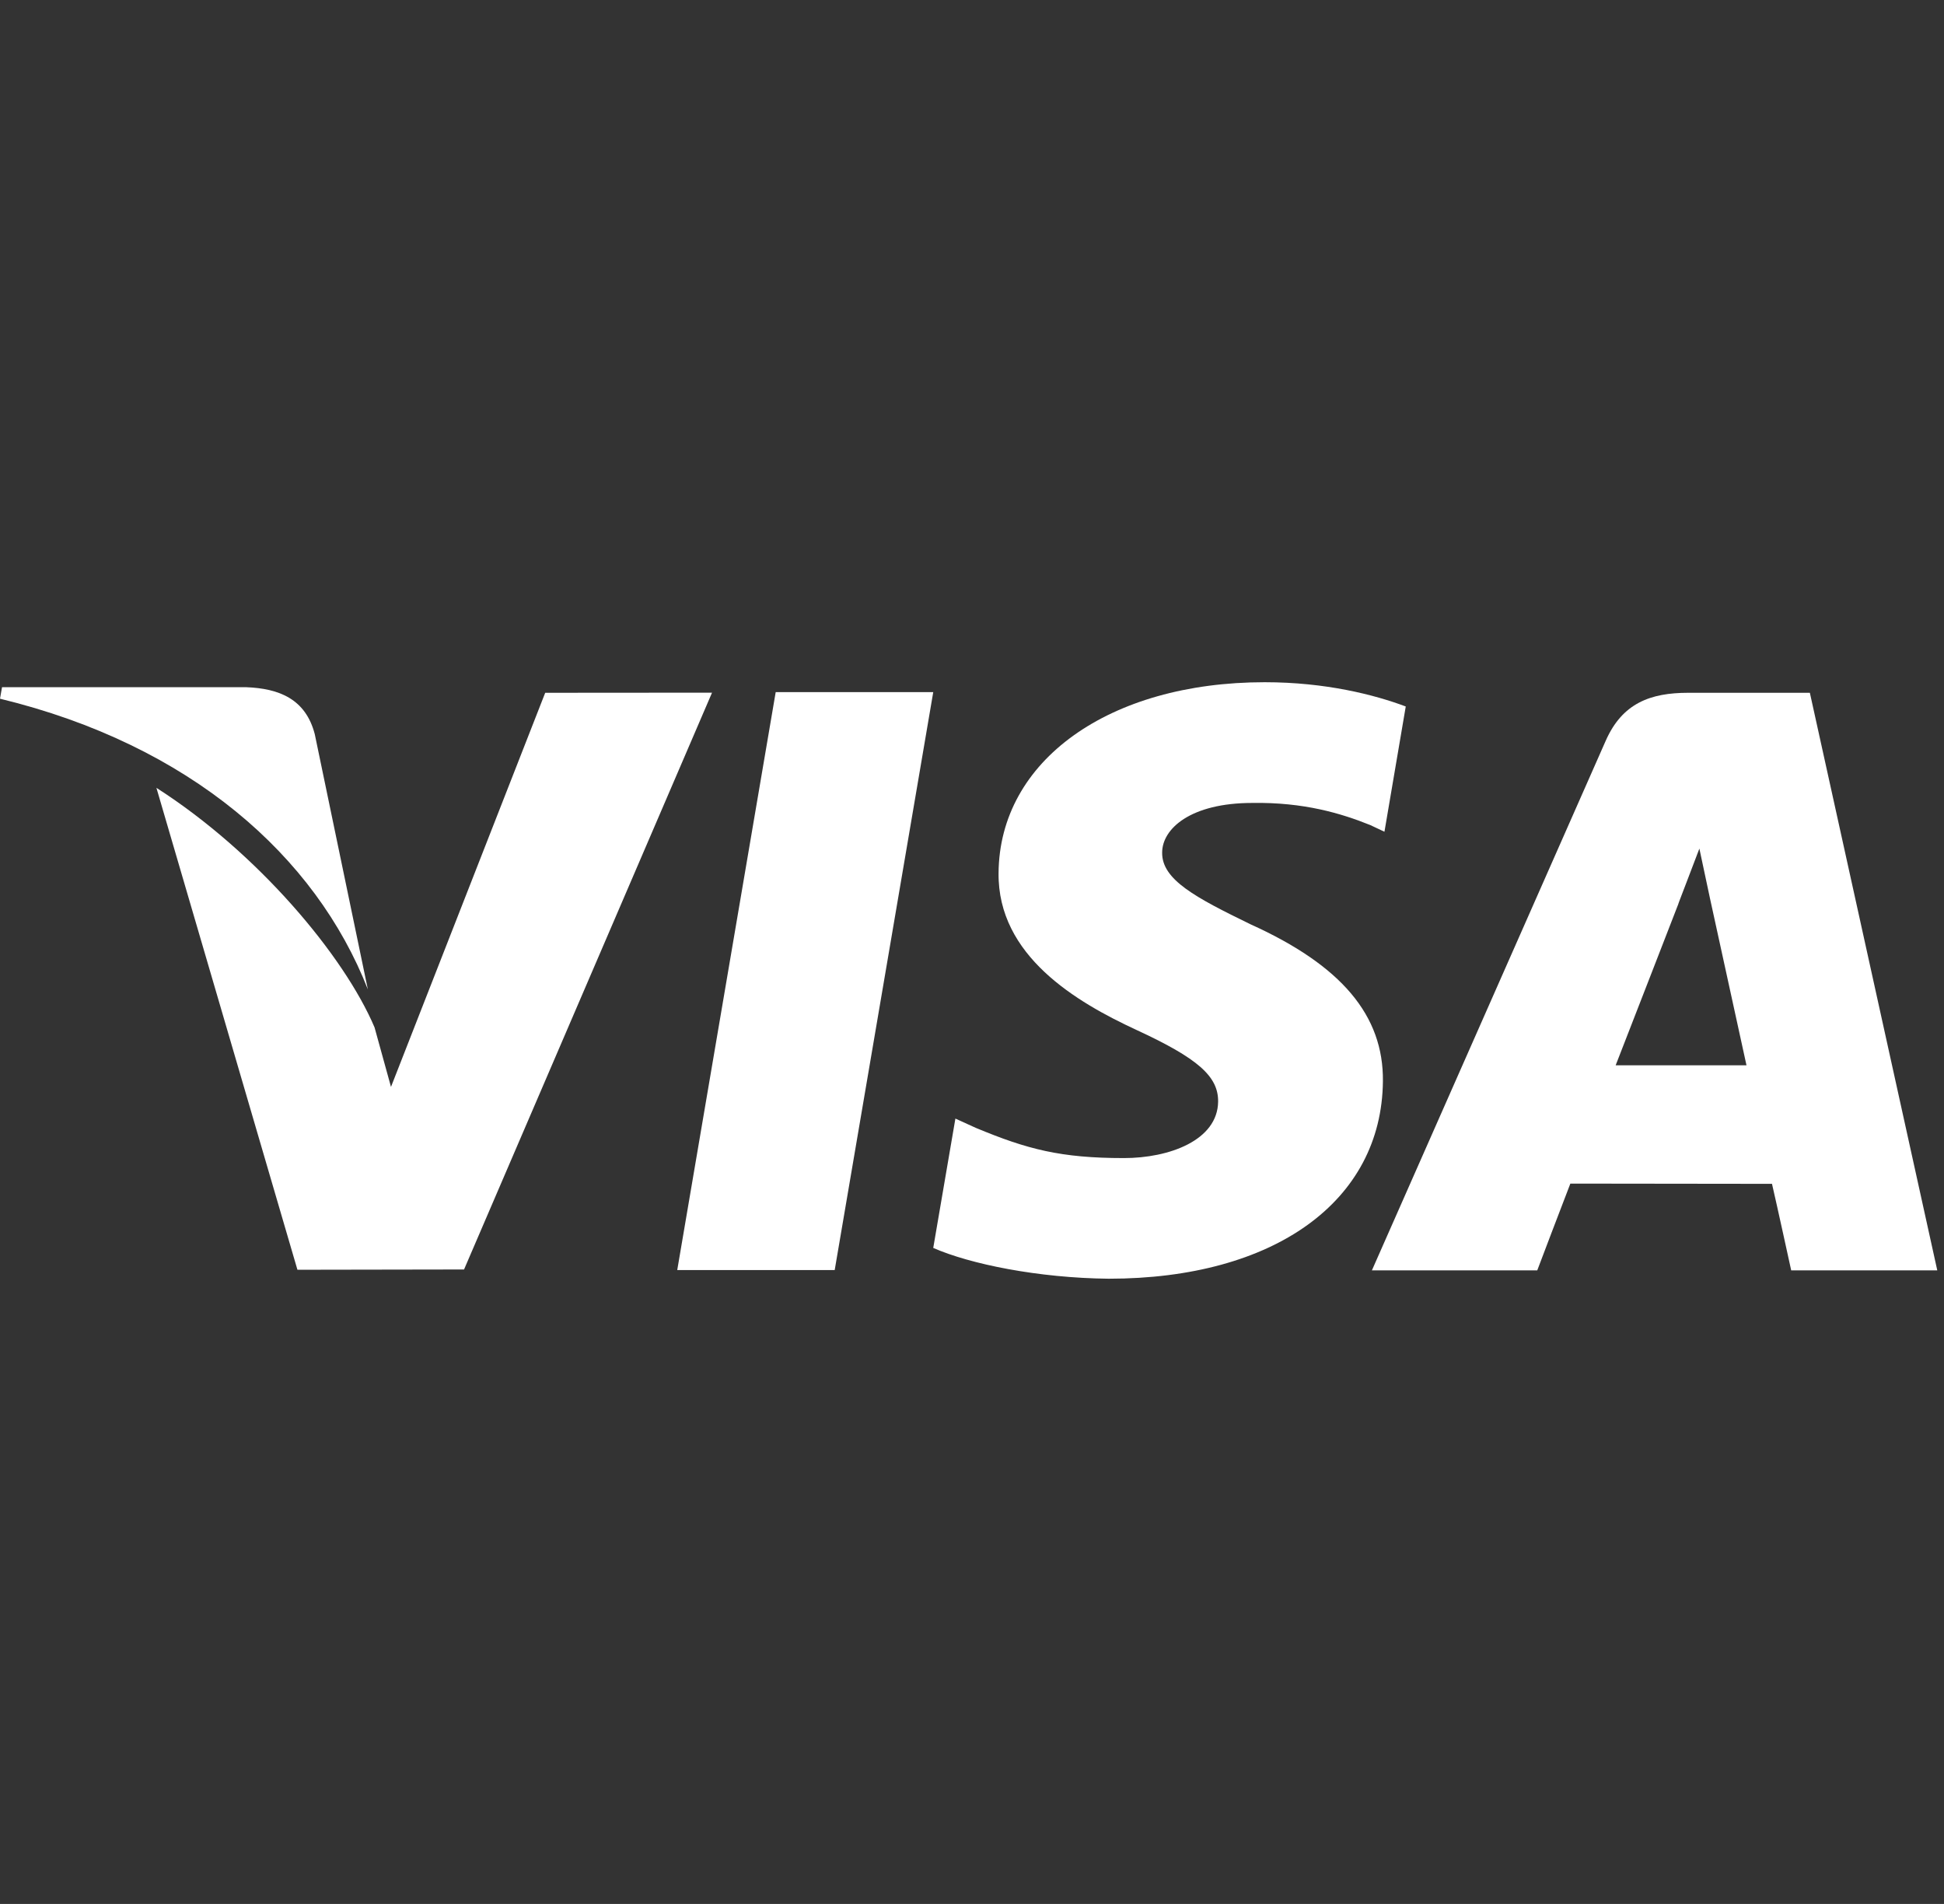 <svg xmlns="http://www.w3.org/2000/svg" width="48" height="47" viewBox="0 0 48 47" fill="none"><rect x="0" y="0" width="48" height="47" fill="#333333" stroke="none"/><g clip-path="url(#clip0_87_1767)"><path d="M19.153 17.086L16.722 31.352H20.61L23.043 17.086H19.153Z" fill="white"></path><path d="M13.462 17.102L9.654 26.831L9.248 25.362C8.497 23.592 6.365 21.05 3.862 19.448L7.344 31.345L11.458 31.338L17.581 17.099L13.462 17.102Z" fill="white"></path><path d="M7.772 18.123C7.546 17.254 6.891 16.995 6.078 16.964H0.05L0 17.248C4.691 18.386 7.795 21.128 9.083 24.425L7.772 18.123Z" fill="white"></path><path d="M30.923 19.821C32.195 19.801 33.117 20.079 33.833 20.367L34.184 20.532L34.71 17.44C33.94 17.151 32.733 16.841 31.227 16.841C27.385 16.841 24.677 18.776 24.656 21.549C24.631 23.598 26.585 24.742 28.061 25.425C29.576 26.125 30.084 26.57 30.077 27.195C30.065 28.15 28.869 28.588 27.752 28.588C26.195 28.588 25.368 28.373 24.091 27.841L23.59 27.613L23.043 30.806C23.953 31.205 25.632 31.548 27.375 31.566C31.462 31.566 34.118 29.654 34.146 26.691C34.163 25.07 33.126 23.833 30.879 22.818C29.519 22.156 28.687 21.716 28.695 21.048C28.695 20.455 29.401 19.821 30.923 19.821Z" fill="white"></path><path d="M44.688 17.102H41.684C40.751 17.102 40.057 17.357 39.647 18.287L33.874 31.36H37.957C37.957 31.36 38.623 29.602 38.774 29.218C39.221 29.218 43.188 29.224 43.753 29.224C43.869 29.721 44.227 31.36 44.227 31.36H47.834L44.688 17.102ZM39.893 26.297C40.213 25.479 41.442 22.311 41.442 22.311C41.421 22.349 41.759 21.485 41.96 20.948L42.222 22.178C42.222 22.178 42.967 25.584 43.123 26.297H39.893Z" fill="white"></path></g><defs><clipPath id="clip0_87_1767"><rect width="47.834" height="47.834" fill="white" transform="translate(0 0.287)"></rect></clipPath></defs></svg>